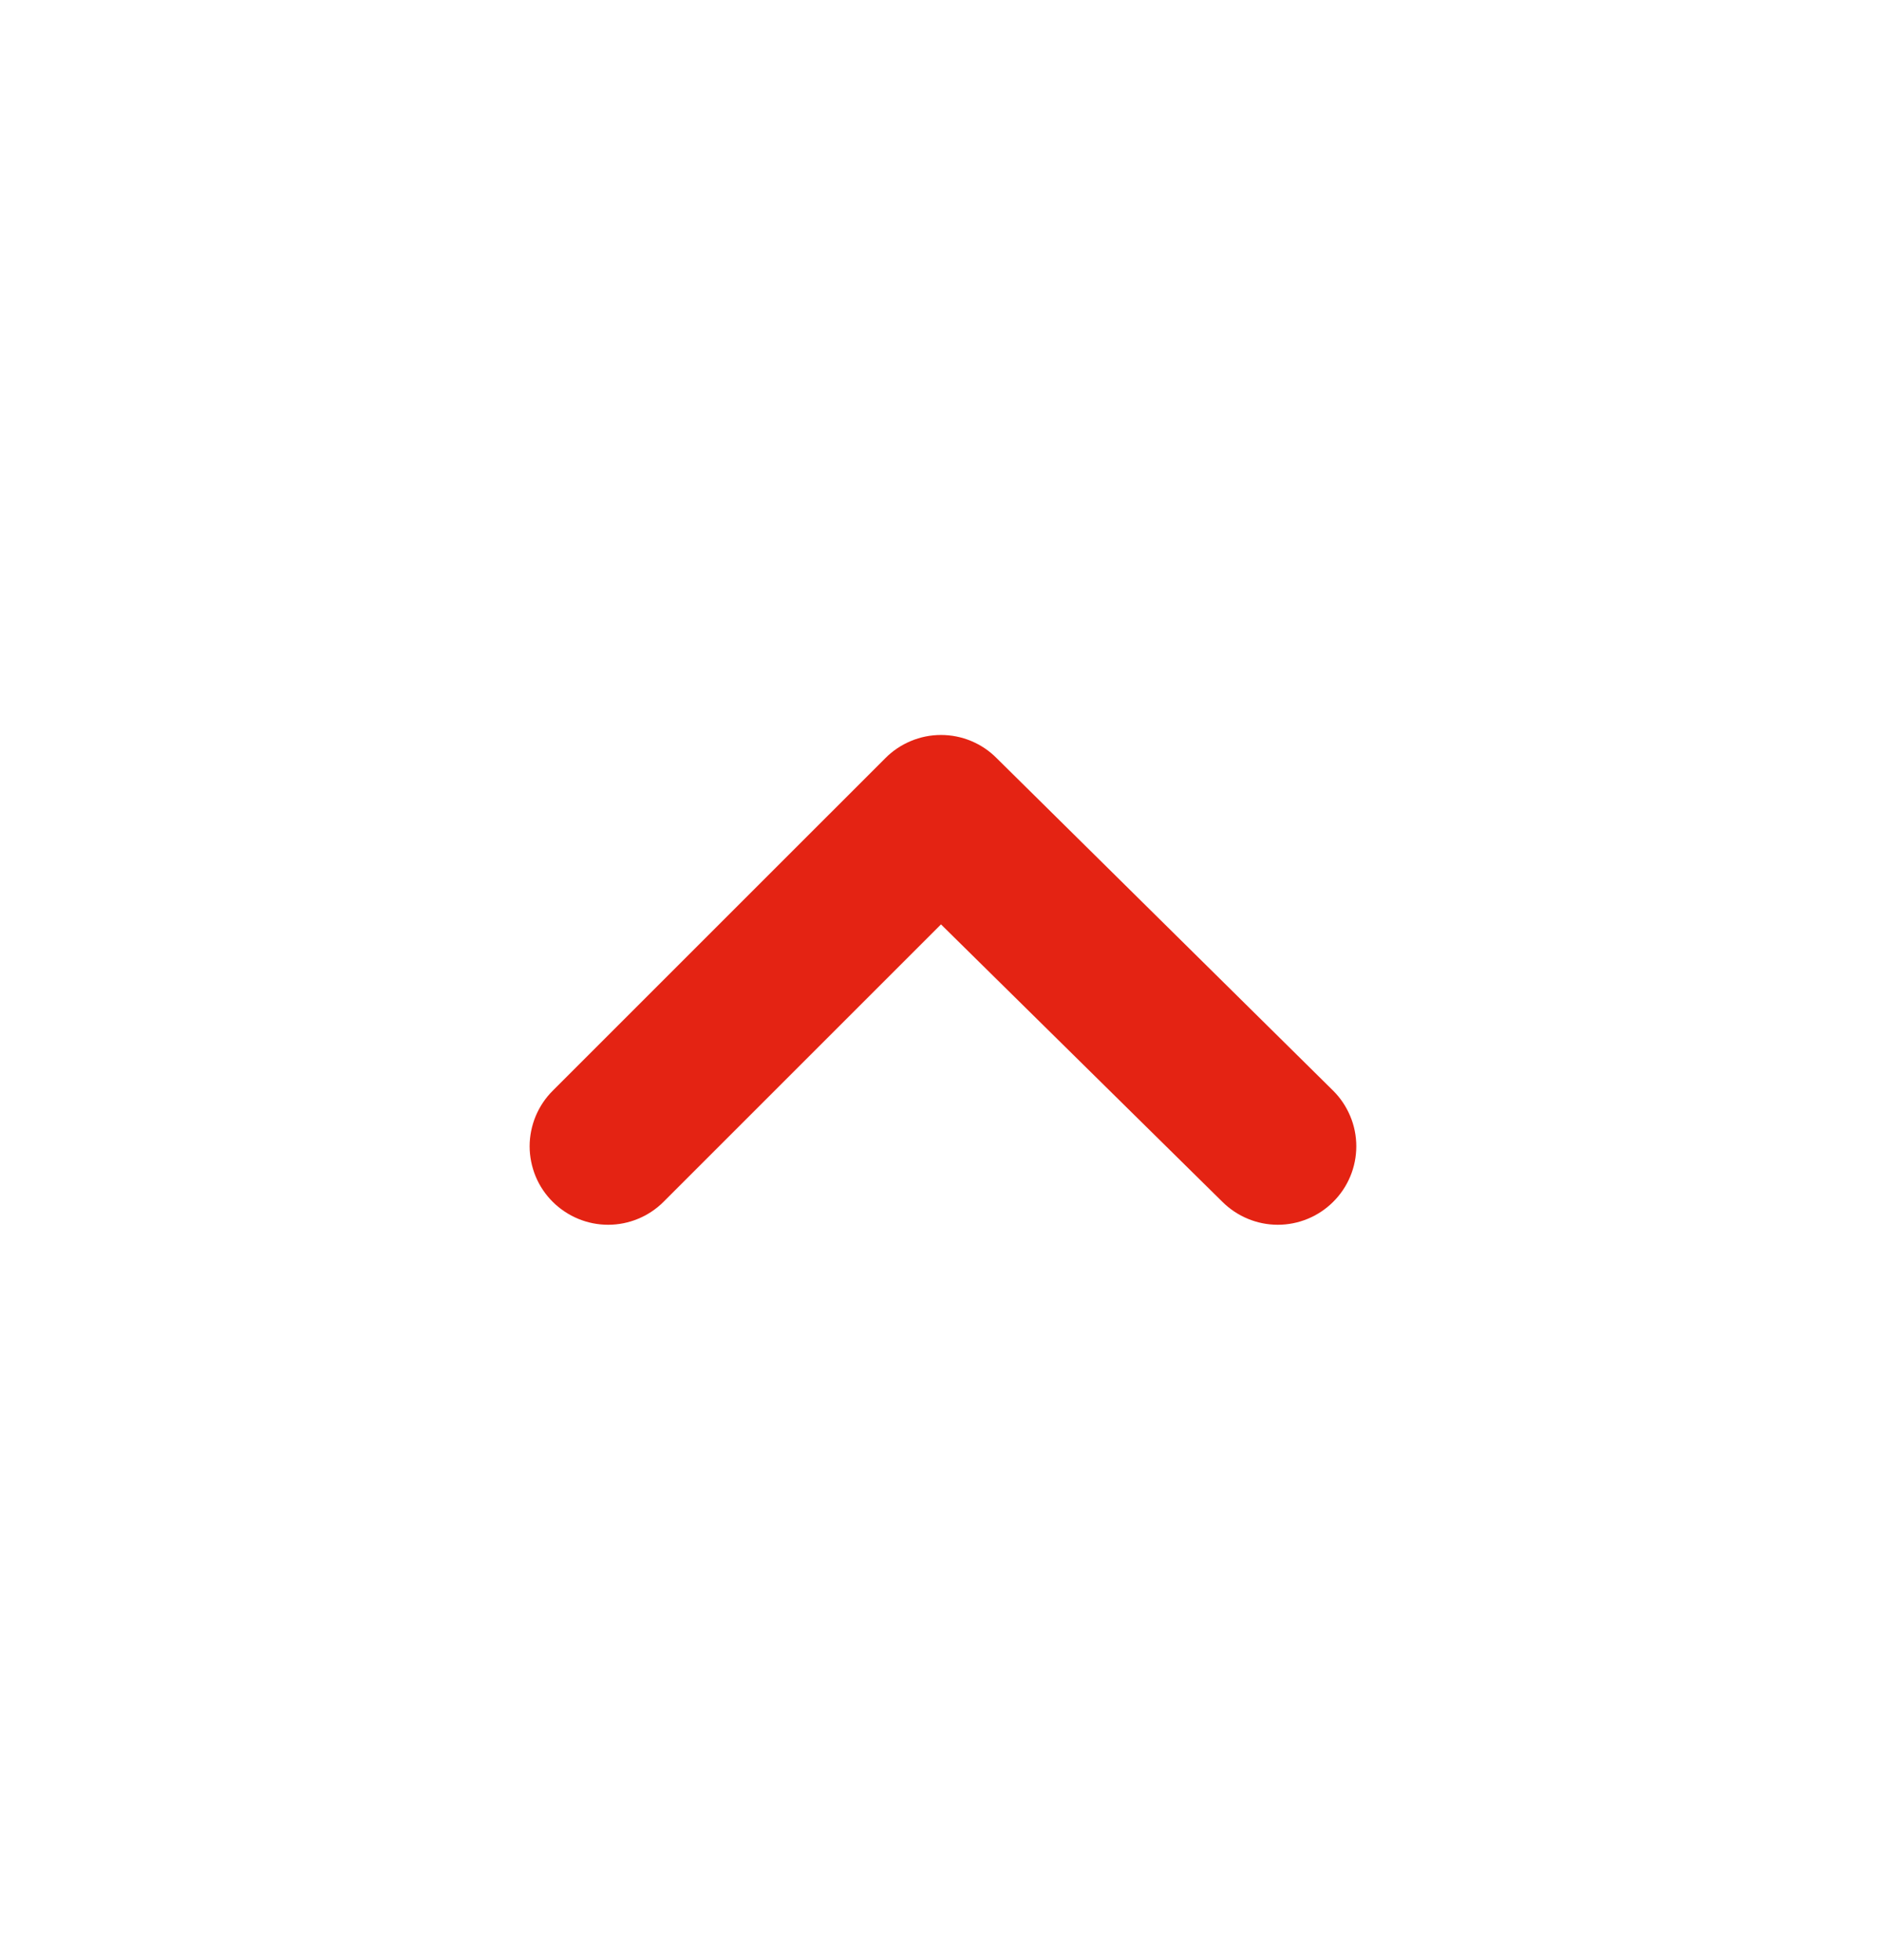 <svg width="24" height="25" viewBox="0 0 24 25" fill="none" xmlns="http://www.w3.org/2000/svg">
<path d="M17 15.33C16.813 15.516 16.559 15.621 16.295 15.621C16.031 15.621 15.778 15.516 15.59 15.33L12 11.79L8.46 15.33C8.273 15.516 8.019 15.621 7.755 15.621C7.491 15.621 7.238 15.516 7.05 15.33C6.956 15.237 6.882 15.127 6.831 15.005C6.781 14.883 6.754 14.752 6.754 14.62C6.754 14.488 6.781 14.357 6.831 14.236C6.882 14.114 6.956 14.003 7.05 13.91L11.29 9.67C11.383 9.576 11.494 9.502 11.616 9.451C11.738 9.4 11.868 9.374 12 9.374C12.132 9.374 12.263 9.4 12.385 9.451C12.507 9.502 12.617 9.576 12.71 9.67L17 13.91C17.094 14.003 17.168 14.114 17.219 14.236C17.27 14.357 17.296 14.488 17.296 14.62C17.296 14.752 17.27 14.883 17.219 15.005C17.168 15.127 17.094 15.237 17 15.33Z" fill="#E42313"/>
</svg>
